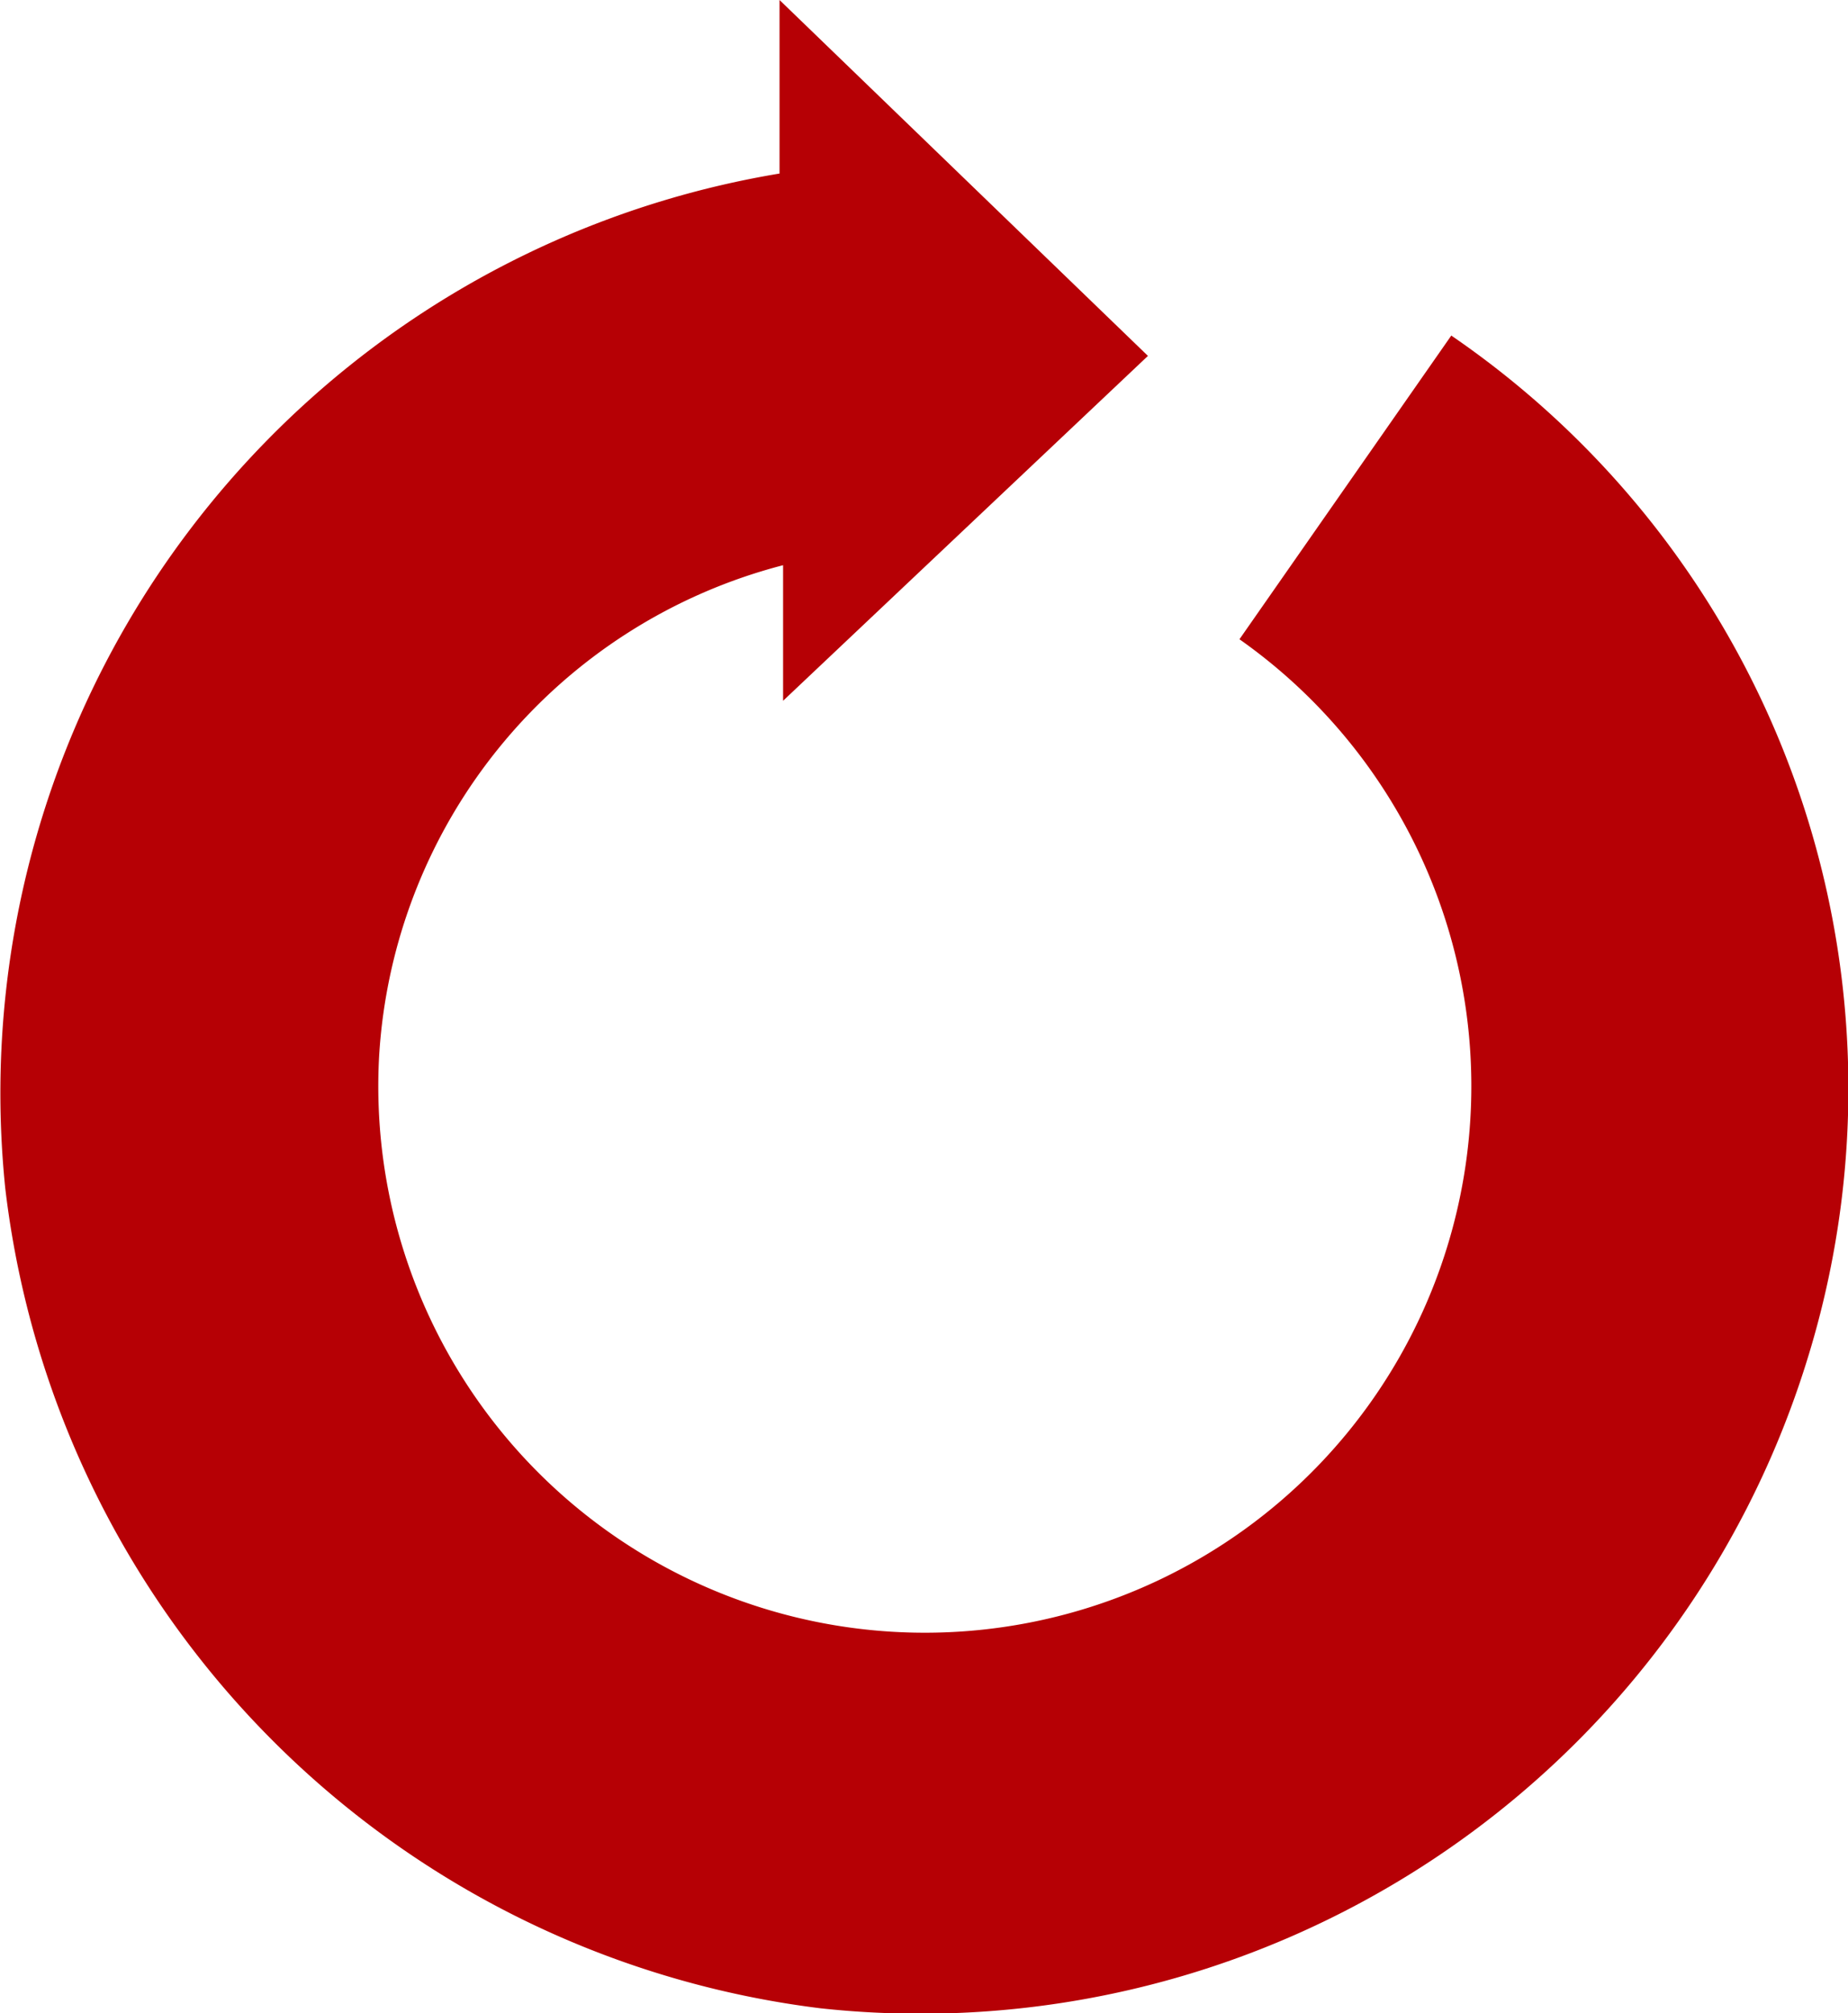 <svg xmlns="http://www.w3.org/2000/svg" viewBox="0 0 10.905 11.879"><defs><style>.cls-1{fill:#b60005;}</style></defs><g id="Layer_2" data-name="Layer 2"><g id="画像URL"><path class="cls-1" d="M4.6,1.024V0L6.774,2.1,4.621,4.135v-.8a3.189,3.189,0,0,0-2.384,2.9A3.225,3.225,0,1,0,7.314,3.772L8.564,1.98a5.385,5.385,0,0,1,2.1,6.044A5.476,5.476,0,0,1,4.842,11.85,5.526,5.526,0,0,1,.031,7.011,5.5,5.5,0,0,1,4.6,1.024Z"/></g></g></svg>